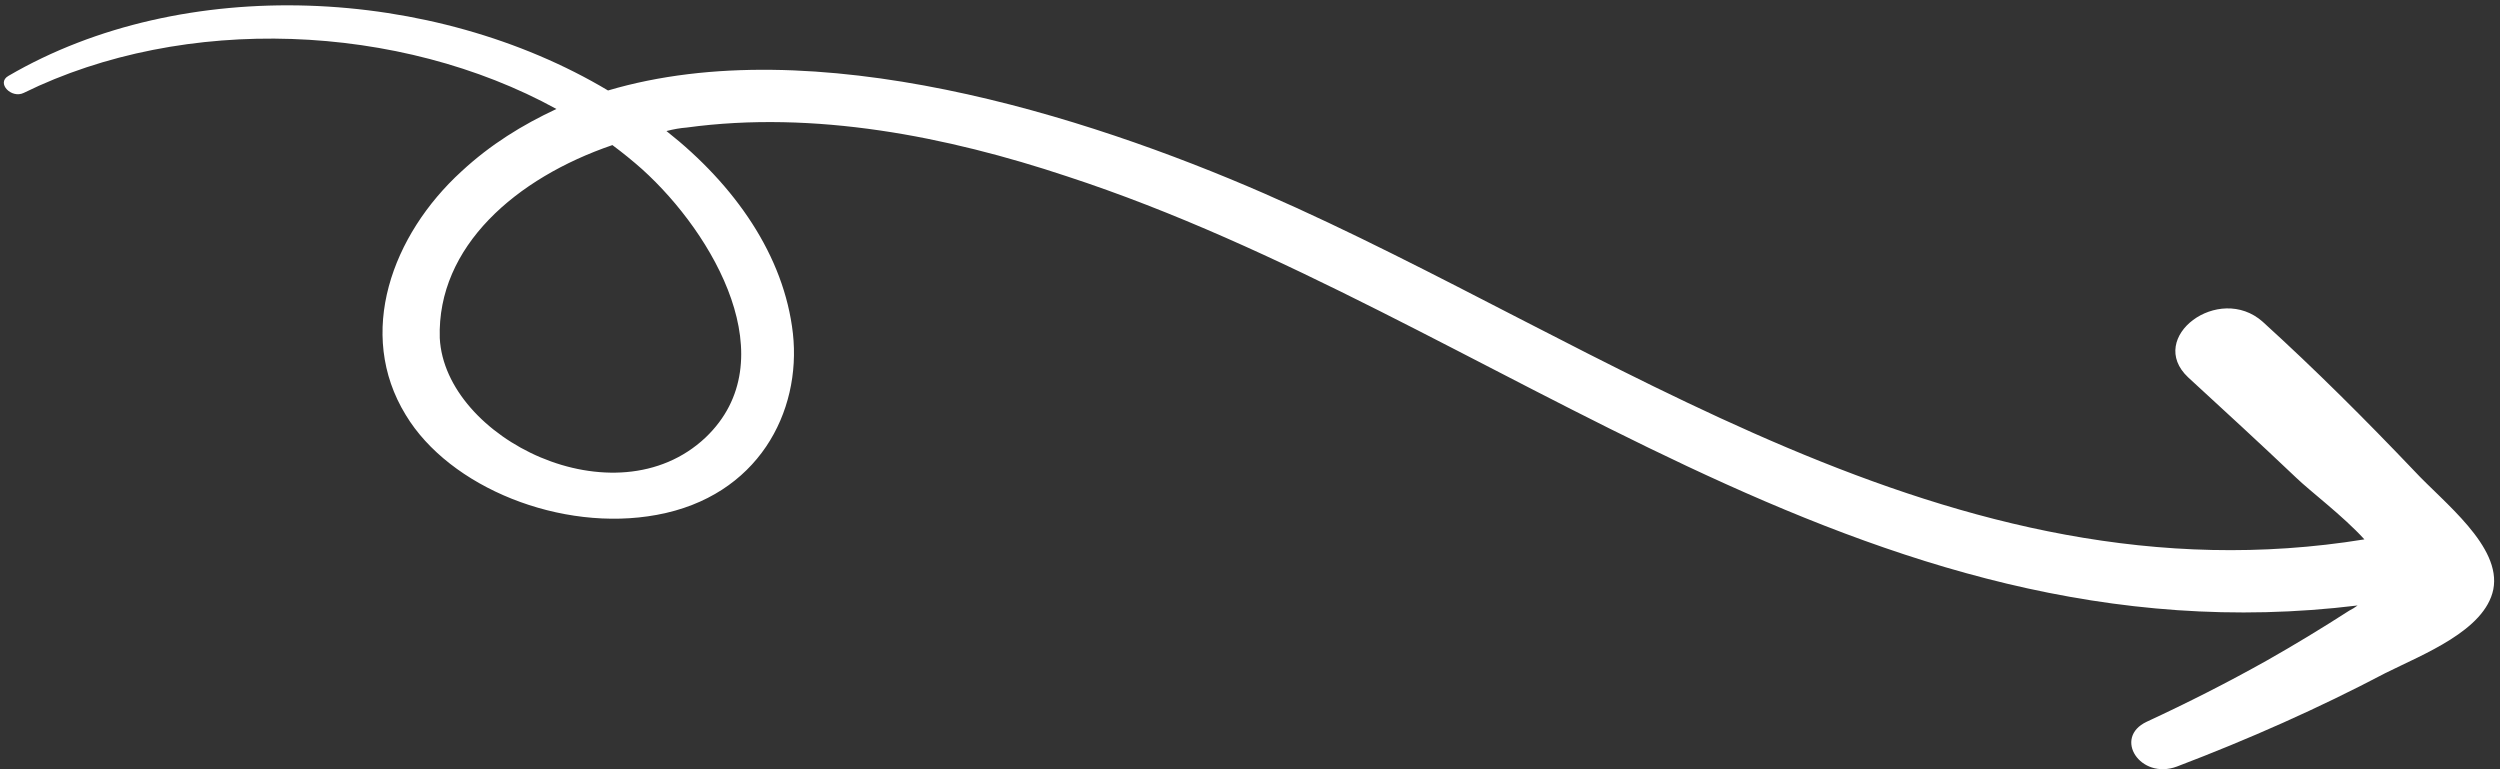 <?xml version="1.0" encoding="UTF-8"?> <svg xmlns="http://www.w3.org/2000/svg" width="351" height="108" viewBox="0 0 351 108" fill="none"><rect x="0" y="0" width="351" height="108" fill="#333333" stroke="none"/> <path fill-rule="evenodd" clip-rule="evenodd" d="M177.478 27.153C152.23 16.149 114.26 4.148 85.366 12.703C60.835 -1.938 25.81 -3.728 1.174 10.661C-0.557 11.658 1.6 13.889 3.326 13.045C25.946 1.931 56.111 3.21 78.123 15.299C73.336 17.541 68.903 20.257 64.8 24.056C55.038 32.964 49.946 46.807 56.968 58.261C63.106 68.454 78.793 74.773 92.225 72.286C106.413 69.679 112.545 57.866 111.324 46.812C110.097 35.91 103.198 25.99 93.571 18.399C94.583 18.137 95.529 17.973 96.407 17.908C114.343 15.46 132.957 19.152 149.8 24.757C209.969 44.423 261.383 93.518 331.006 85.009C330.618 85.298 330.233 85.536 329.849 85.724C325.99 88.209 322.137 90.542 318.29 92.722C312.714 95.847 307.151 98.668 301.408 101.328C296.62 103.57 300.496 109.541 305.646 107.62C315.757 103.77 325.513 99.446 334.921 94.496C340.29 91.821 348.876 88.517 350.059 82.76C351.255 76.698 343.069 70.544 338.941 66.09C332.112 58.924 325.089 51.903 317.679 45.17C311.528 39.714 301.255 47.377 307.212 52.978C312.27 57.624 317.329 62.271 322.381 67.069C324.365 68.987 328.913 72.389 331.962 75.728C273.749 85.179 225.579 48.142 177.478 27.153V27.153ZM90.153 23.756C100.277 32.896 110.413 50.594 99.067 61.421C86.358 73.413 62.46 61.55 61.743 47.46C61.35 34.607 72.457 24.992 85.98 20.37C87.435 21.45 88.826 22.579 90.153 23.756V23.756Z" fill="white"></path> </svg> 